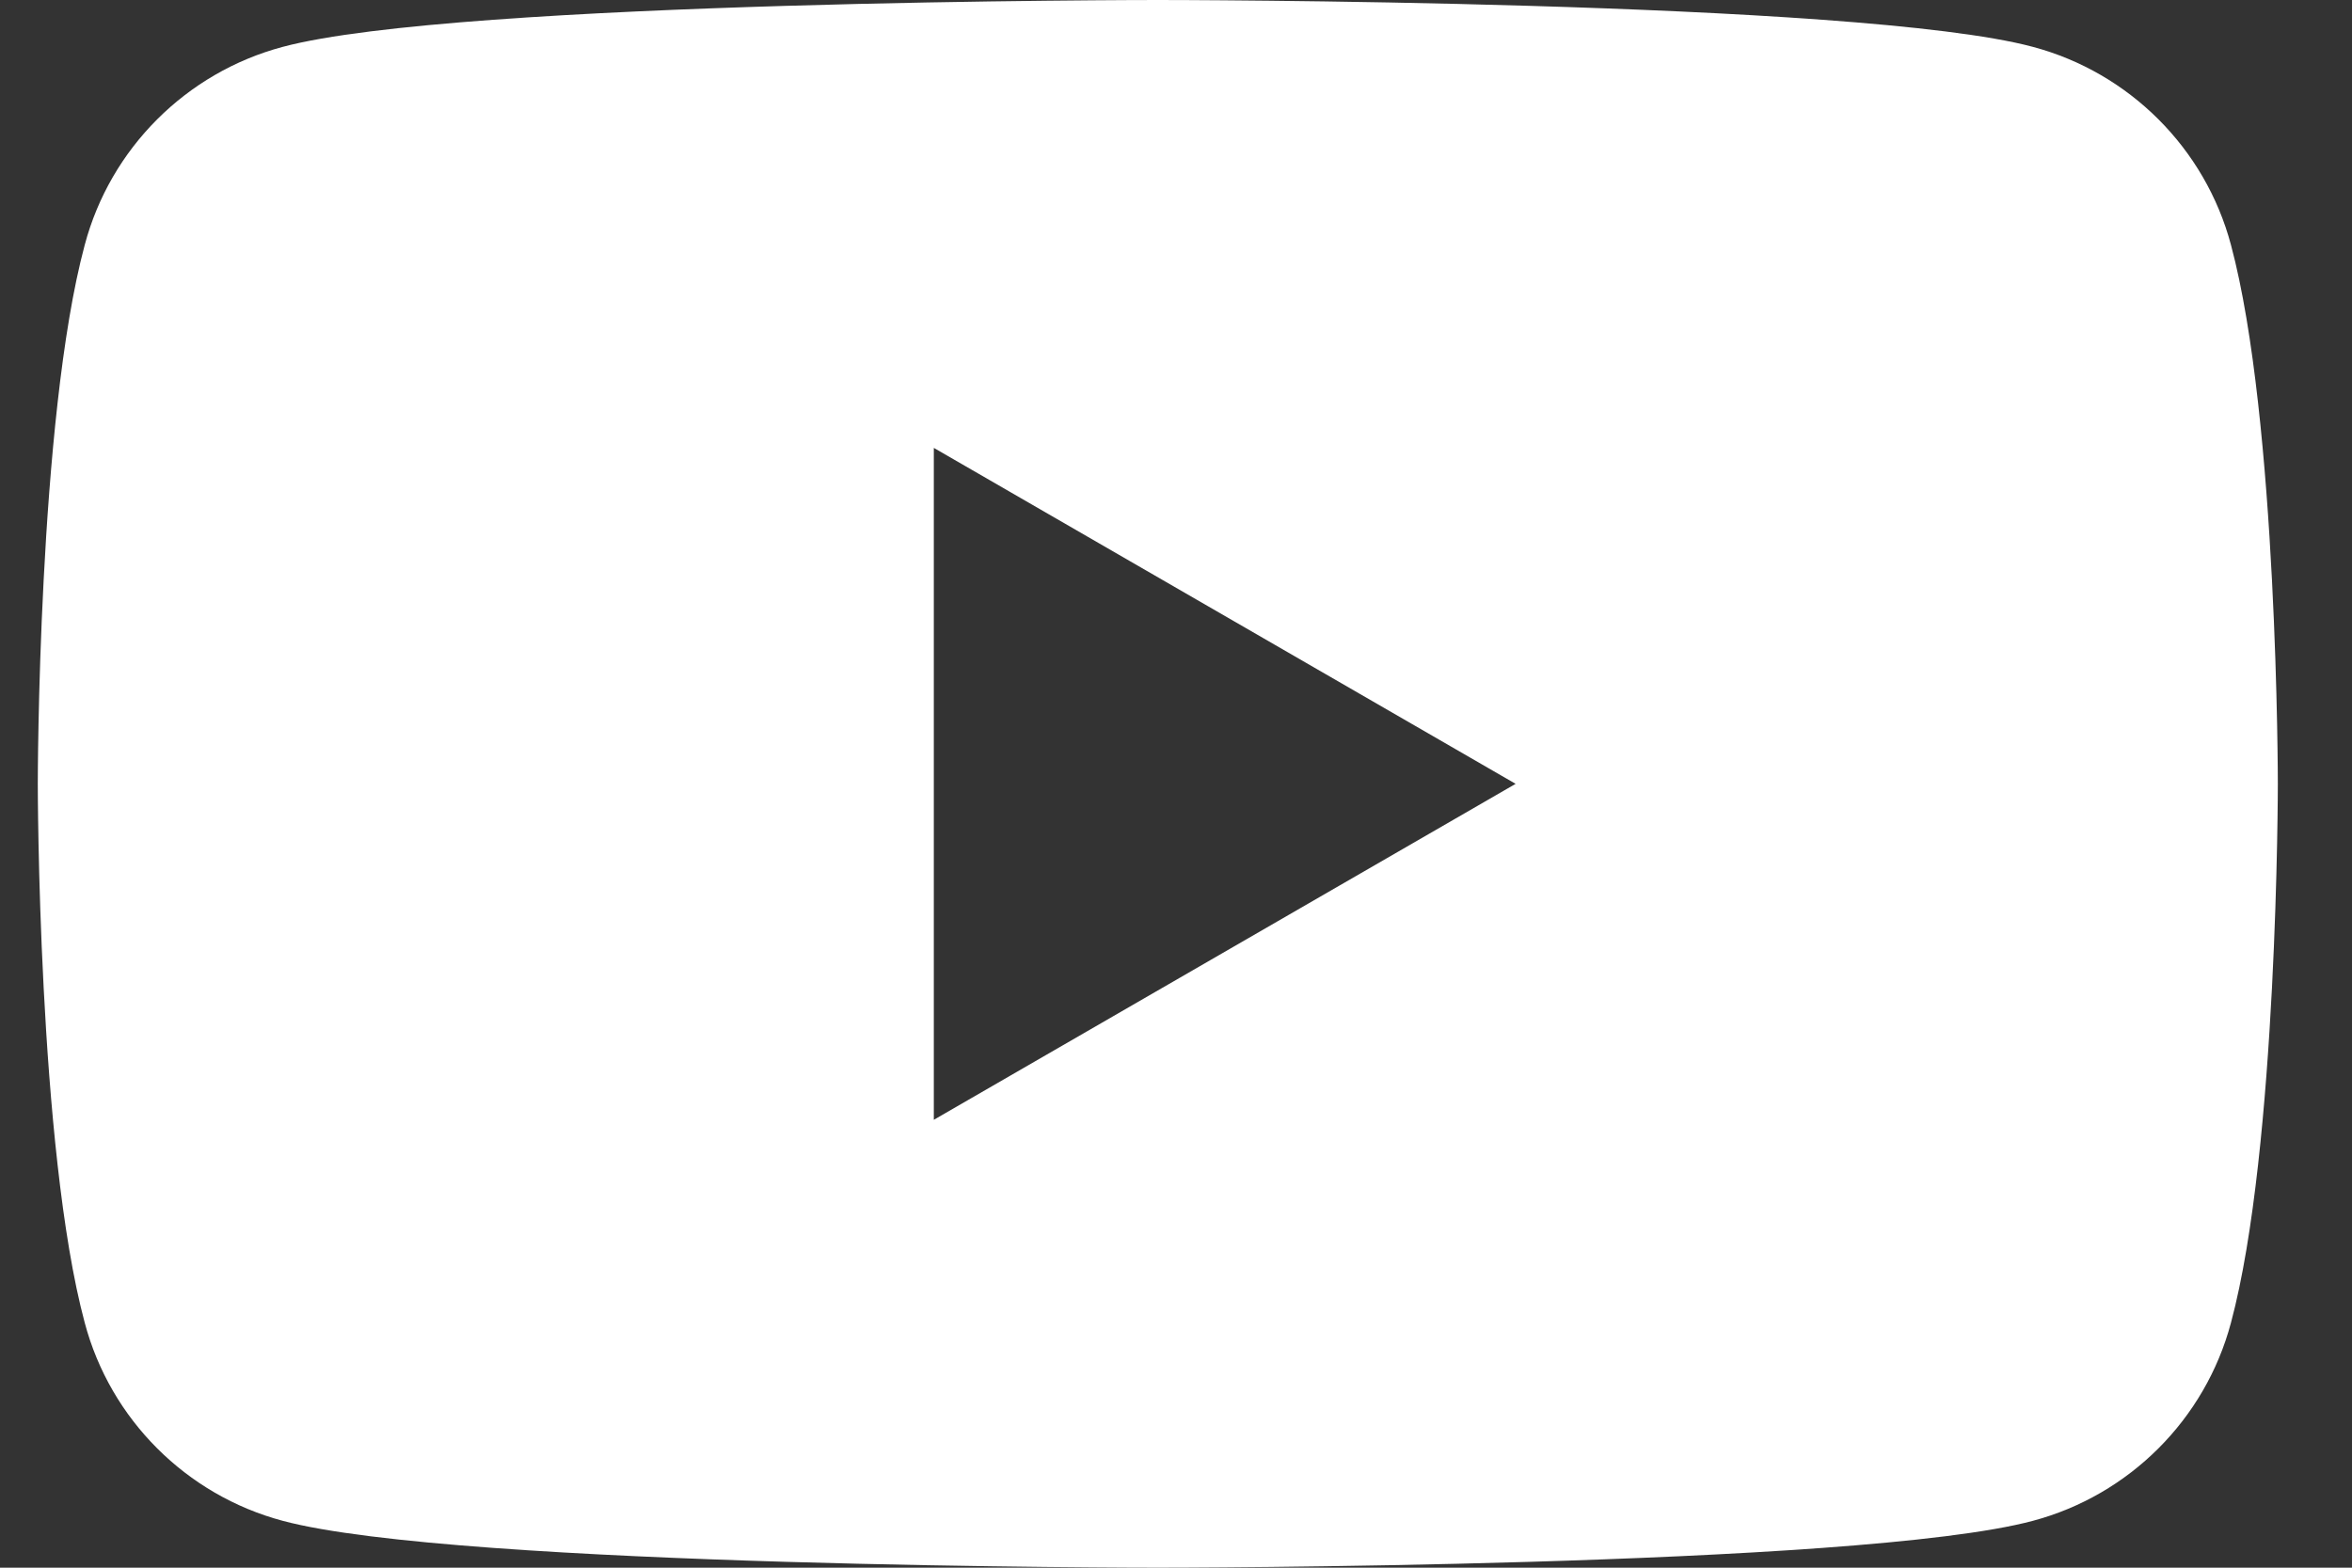 <svg width="30" height="20" viewBox="0 0 30 20" fill="none" xmlns="http://www.w3.org/2000/svg">
<rect x="0" y="0" width="30" height="20" fill="#333333" stroke="none"/>
<path d="M28.456 3.124C28.128 1.893 27.16 0.926 25.93 0.598C23.701 -1.36239e-07 14.768 0 14.768 0C14.768 0 5.835 -1.36239e-07 3.606 0.598C2.376 0.926 1.408 1.893 1.081 3.124C0.482 5.352 0.482 10 0.482 10C0.482 10 0.482 14.648 1.081 16.876C1.408 18.107 2.376 19.074 3.606 19.402C5.835 20 14.768 20 14.768 20C14.768 20 23.701 20 25.93 19.402C27.16 19.074 28.128 18.107 28.456 16.876C29.054 14.648 29.054 10 29.054 10C29.054 10 29.054 5.352 28.456 3.124ZM11.911 14.286V5.714L19.332 10L11.911 14.286Z" fill="white"/>
</svg>
